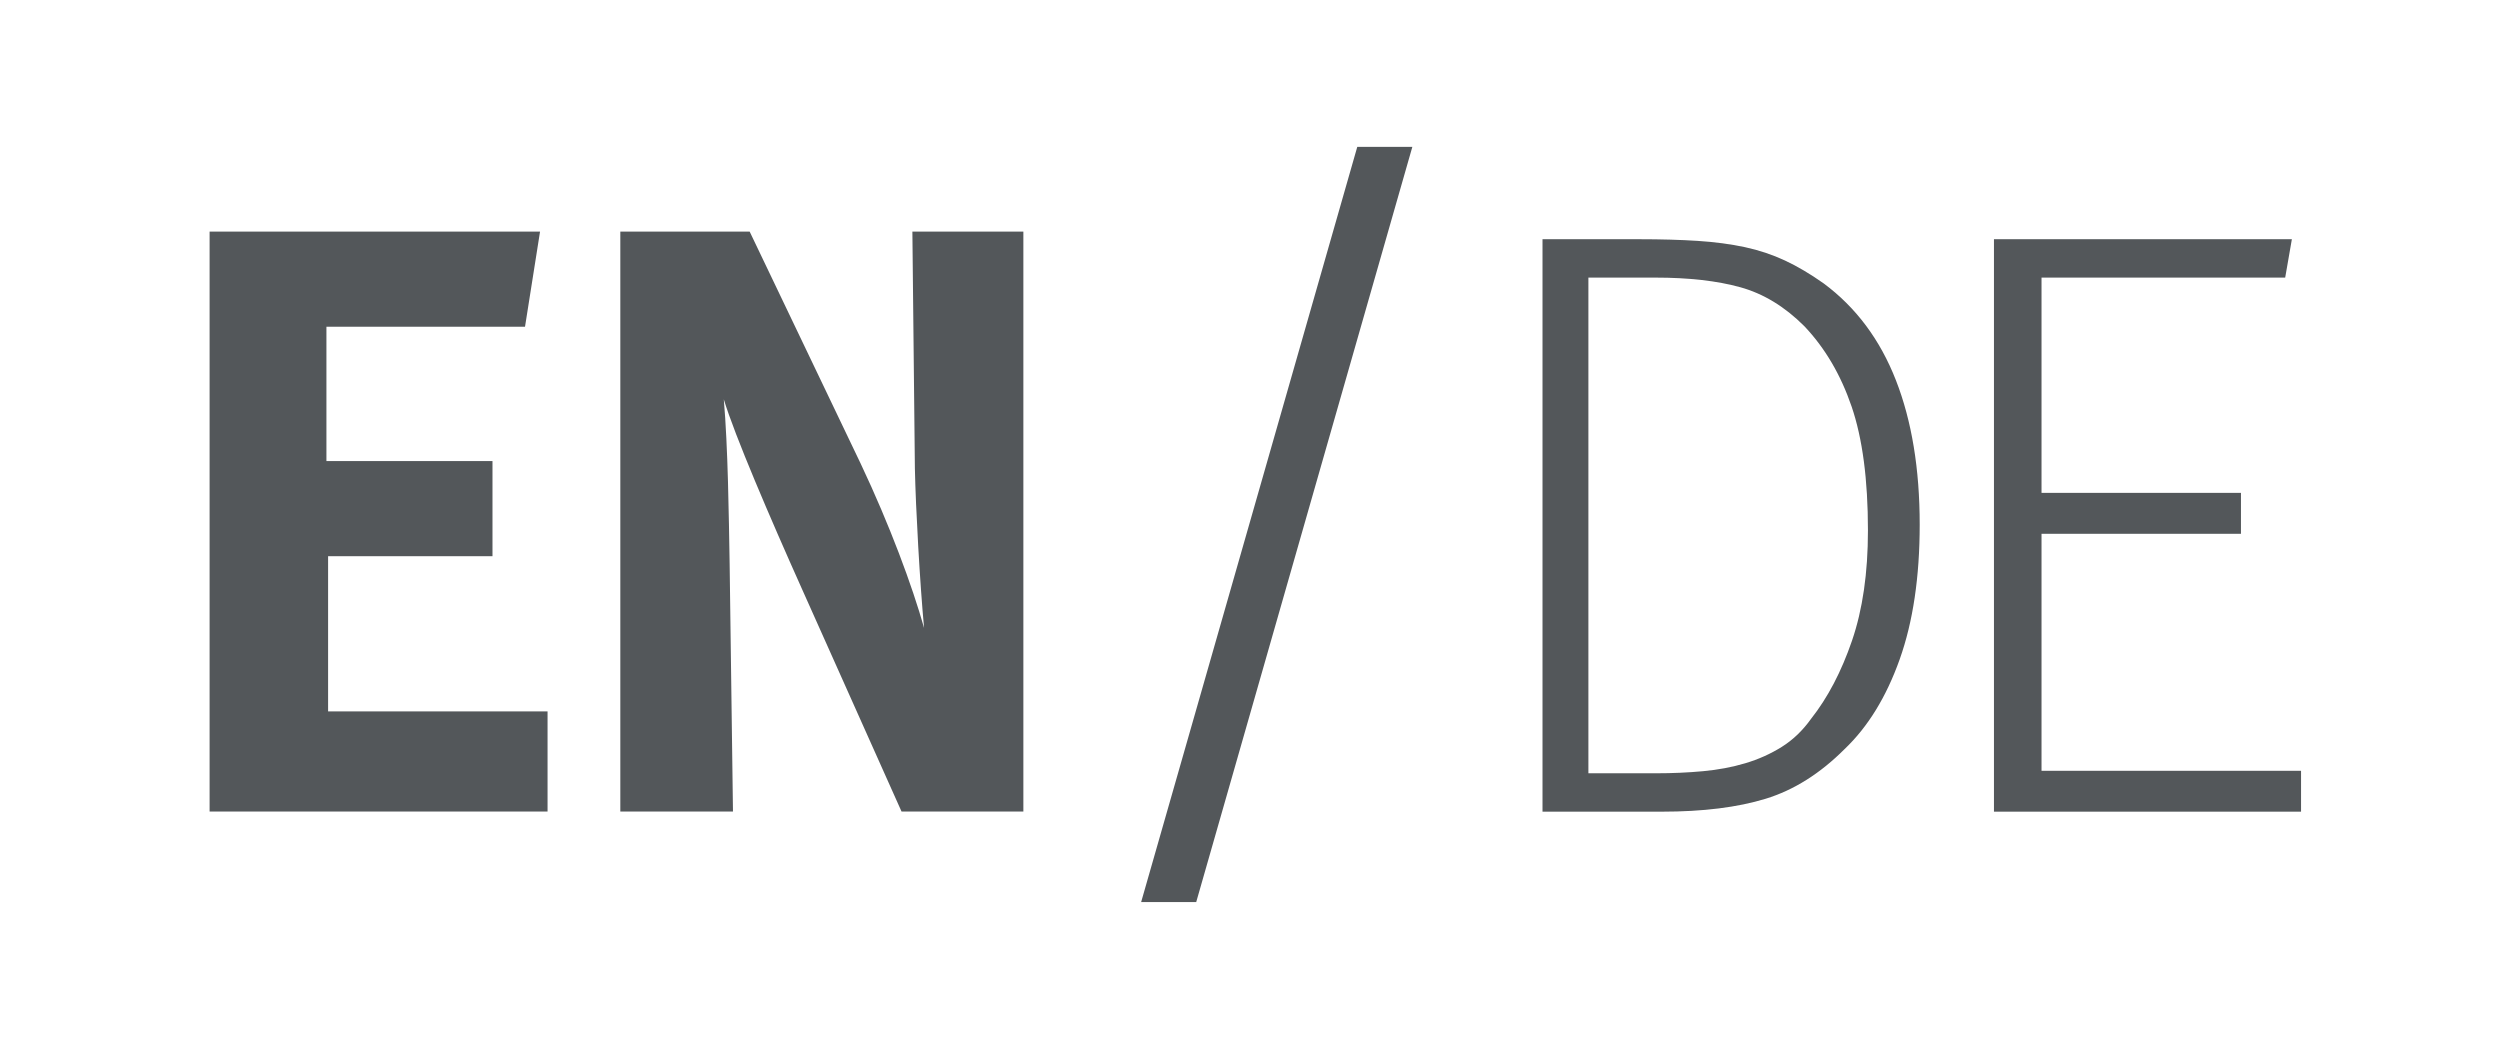 <?xml version="1.0" encoding="utf-8"?>
<!-- Generator: Adobe Illustrator 25.0.0, SVG Export Plug-In . SVG Version: 6.00 Build 0)  -->
<svg version="1.1" xmlns="http://www.w3.org/2000/svg" xmlns:xlink="http://www.w3.org/1999/xlink" x="0px" y="0px"
	 viewBox="0 0 2576 1080" style="enable-background:new 0 0 2576 1080;" xml:space="preserve">
<style type="text/css">
	.st0{fill:#53575A;}
</style>
<g id="Layer_1">
	<g>
		<path class="st0" d="M1232.58,929.49h-56.75l222.7-778.14h56.75L1232.58,929.49z"/>
	</g>
	<g>
		<path class="st0" d="M1589.41,246.49h99.74c22.36,0,42.41,0.58,60.19,1.72c17.76,1.16,33.96,3.31,48.58,6.45
			c14.62,3.16,28.37,7.74,41.27,13.76c12.9,6.02,26.22,13.91,39.98,23.65c33.24,24.65,58.04,57.9,74.38,99.74
			c16.34,41.85,24.51,91.44,24.51,148.75c0,53.89-6.88,100.17-20.64,138.86c-13.76,38.69-32.67,69.51-56.75,92.43
			c-25.23,25.23-52.32,42.28-81.26,51.16c-28.95,8.89-64.64,13.33-107.05,13.33h-122.96V246.49z M1706.56,796.79
			c16.66,0,32.75-0.71,48.28-2.15c15.52-1.44,30.03-4.16,43.54-8.2c13.52-4.03,26.02-9.63,37.52-16.83
			c11.5-7.19,21.56-16.82,30.19-28.9c17.25-21.85,31.33-48.74,42.25-80.66c10.92-31.92,16.39-69.74,16.39-113.46
			c0-52.33-5.62-94.89-16.82-127.67c-11.21-32.78-27.45-60.39-48.73-82.83c-20.13-20.12-42.1-33.51-65.97-40.12
			c-23.86-6.61-53.04-9.93-87.54-9.93h-68.99v510.74H1706.56z"/>
		<path class="st0" d="M2054.58,246.49h306.96l-6.88,39.55h-251.07v221.84h205.5v42.13h-205.5v244.19H2371v42.13h-316.42V246.49z"/>
	</g>
	<g>
		<path class="st0" d="M215.97,836.21V238.63h340.49l-15.48,98.02H336.35v138.43h171.11v98.02H338.07v159.93H564.2v103.18H215.97z"
			/>
		<path class="st0" d="M928.94,836.21L826.62,607.49c-33.53-74.81-69.65-159.07-80.82-196.04c4.3,49.01,5.16,119.52,6.02,169.39
			l3.44,255.37H639.18V238.63h133.27l114.36,239.03c30.09,63.63,53.31,126.39,65.35,169.39c-4.3-46.43-8.6-122.96-9.46-164.23
			l-2.58-244.19h114.36v597.58H928.94z"/>
	</g>
</g>
<g id="Layer_2">
</g>
<g id="Layer_3">
</g>
</svg>
